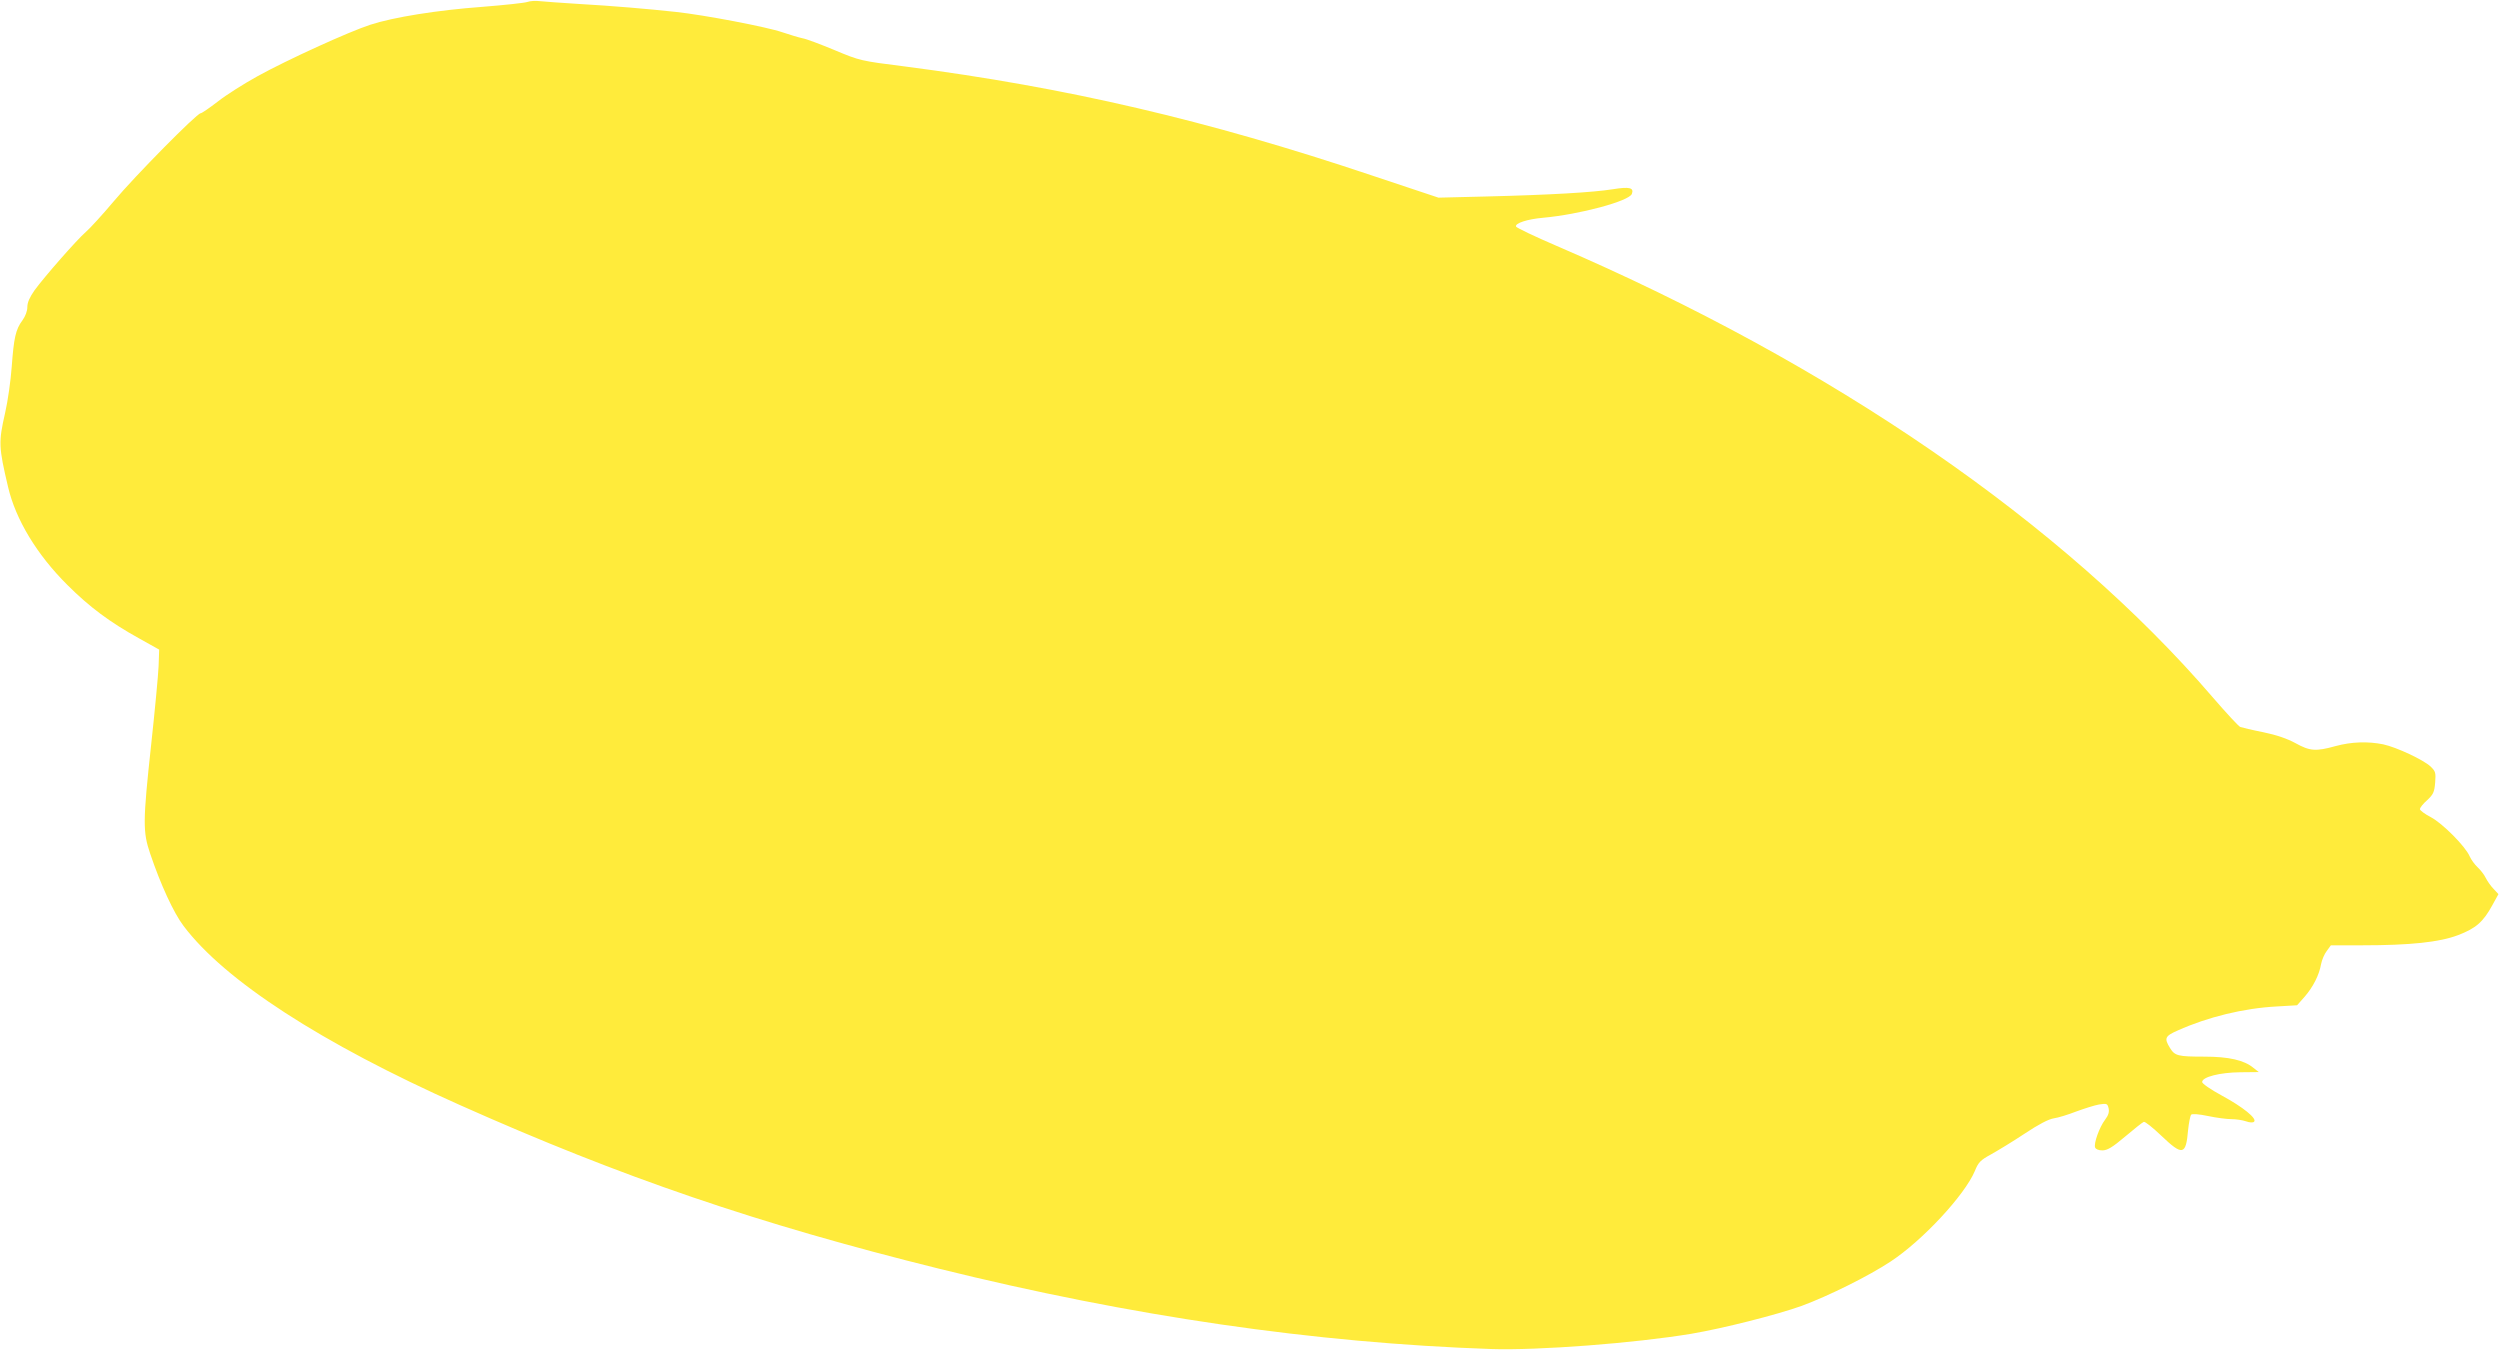 <?xml version="1.0" standalone="no"?>
<!DOCTYPE svg PUBLIC "-//W3C//DTD SVG 20010904//EN"
 "http://www.w3.org/TR/2001/REC-SVG-20010904/DTD/svg10.dtd">
<svg version="1.0" xmlns="http://www.w3.org/2000/svg"
 width="1280pt" height="691pt" viewBox="0 0 1280 691"
 preserveAspectRatio="xMidYMid meet">
<g transform="translate(0,691) scale(0.1,-0.1)"
fill="#ffeb3b" stroke="none">
<path d="M2700 6900 c-14 -5 -117 -16 -230 -25 -231 -17 -456 -53 -575 -92
-110 -36 -424 -179 -576 -263 -69 -38 -161 -96 -204 -130 -43 -33 -82 -60 -88
-60 -19 0 -336 -321 -444 -450 -58 -69 -123 -140 -144 -158 -46 -40 -210 -227
-262 -298 -25 -36 -37 -62 -37 -86 0 -21 -10 -47 -25 -68 -35 -47 -44 -89 -55
-238 -5 -70 -20 -176 -34 -237 -34 -149 -33 -173 15 -377 39 -168 148 -348
304 -503 113 -113 218 -191 368 -274 l102 -57 -3 -85 c-2 -46 -19 -227 -38
-401 -43 -397 -43 -447 -5 -559 53 -157 120 -303 171 -370 210 -279 704 -600
1415 -917 827 -369 1526 -608 2450 -837 989 -245 1926 -381 2830 -412 239 -8
735 30 1024 78 165 28 441 98 566 143 140 52 343 153 455 227 164 108 379 340
431 463 18 45 29 56 82 85 34 19 112 66 172 106 72 48 124 75 150 79 22 3 74
19 115 35 41 15 94 32 117 36 40 6 43 5 49 -19 4 -19 0 -35 -18 -59 -29 -38
-59 -122 -51 -142 3 -9 18 -15 37 -15 25 0 51 15 117 71 46 39 89 73 95 75 6
3 46 -29 90 -71 109 -104 126 -100 137 29 4 38 11 74 16 79 5 5 39 3 86 -7 42
-9 96 -16 120 -16 23 0 57 -5 74 -11 20 -7 36 -8 42 -2 16 16 -57 75 -164 133
-59 32 -102 62 -102 70 0 26 91 49 195 50 l95 1 -28 22 c-47 39 -126 57 -250
57 -137 0 -152 4 -177 45 -30 49 -26 60 40 89 154 69 337 114 508 123 l103 6
39 44 c43 50 74 110 84 167 4 21 17 52 29 67 l21 29 158 0 c250 0 398 16 493
52 92 35 129 68 175 152 l32 58 -25 27 c-14 14 -32 40 -40 56 -8 17 -27 41
-42 55 -15 14 -33 39 -40 55 -22 52 -140 170 -199 201 -31 16 -56 35 -56 41 0
7 16 28 37 46 31 29 37 41 41 90 4 51 2 58 -24 83 -37 34 -173 98 -242 113
-79 16 -163 13 -244 -9 -101 -28 -131 -26 -205 15 -42 23 -97 42 -165 56 -56
11 -109 24 -118 27 -9 4 -72 72 -141 152 -764 889 -1950 1705 -3359 2311 -112
48 -206 93 -208 99 -6 17 58 38 138 45 188 17 440 85 455 122 12 32 -11 38
-98 24 -100 -16 -320 -29 -647 -37 l-245 -6 -345 115 c-841 282 -1557 449
-2389 557 -223 28 -228 29 -357 83 -72 30 -146 58 -165 61 -19 4 -65 18 -104
31 -78 27 -397 88 -545 104 -138 15 -323 31 -500 41 -85 5 -173 12 -195 14
-22 3 -51 1 -65 -4z"/>
</g>
</svg>
